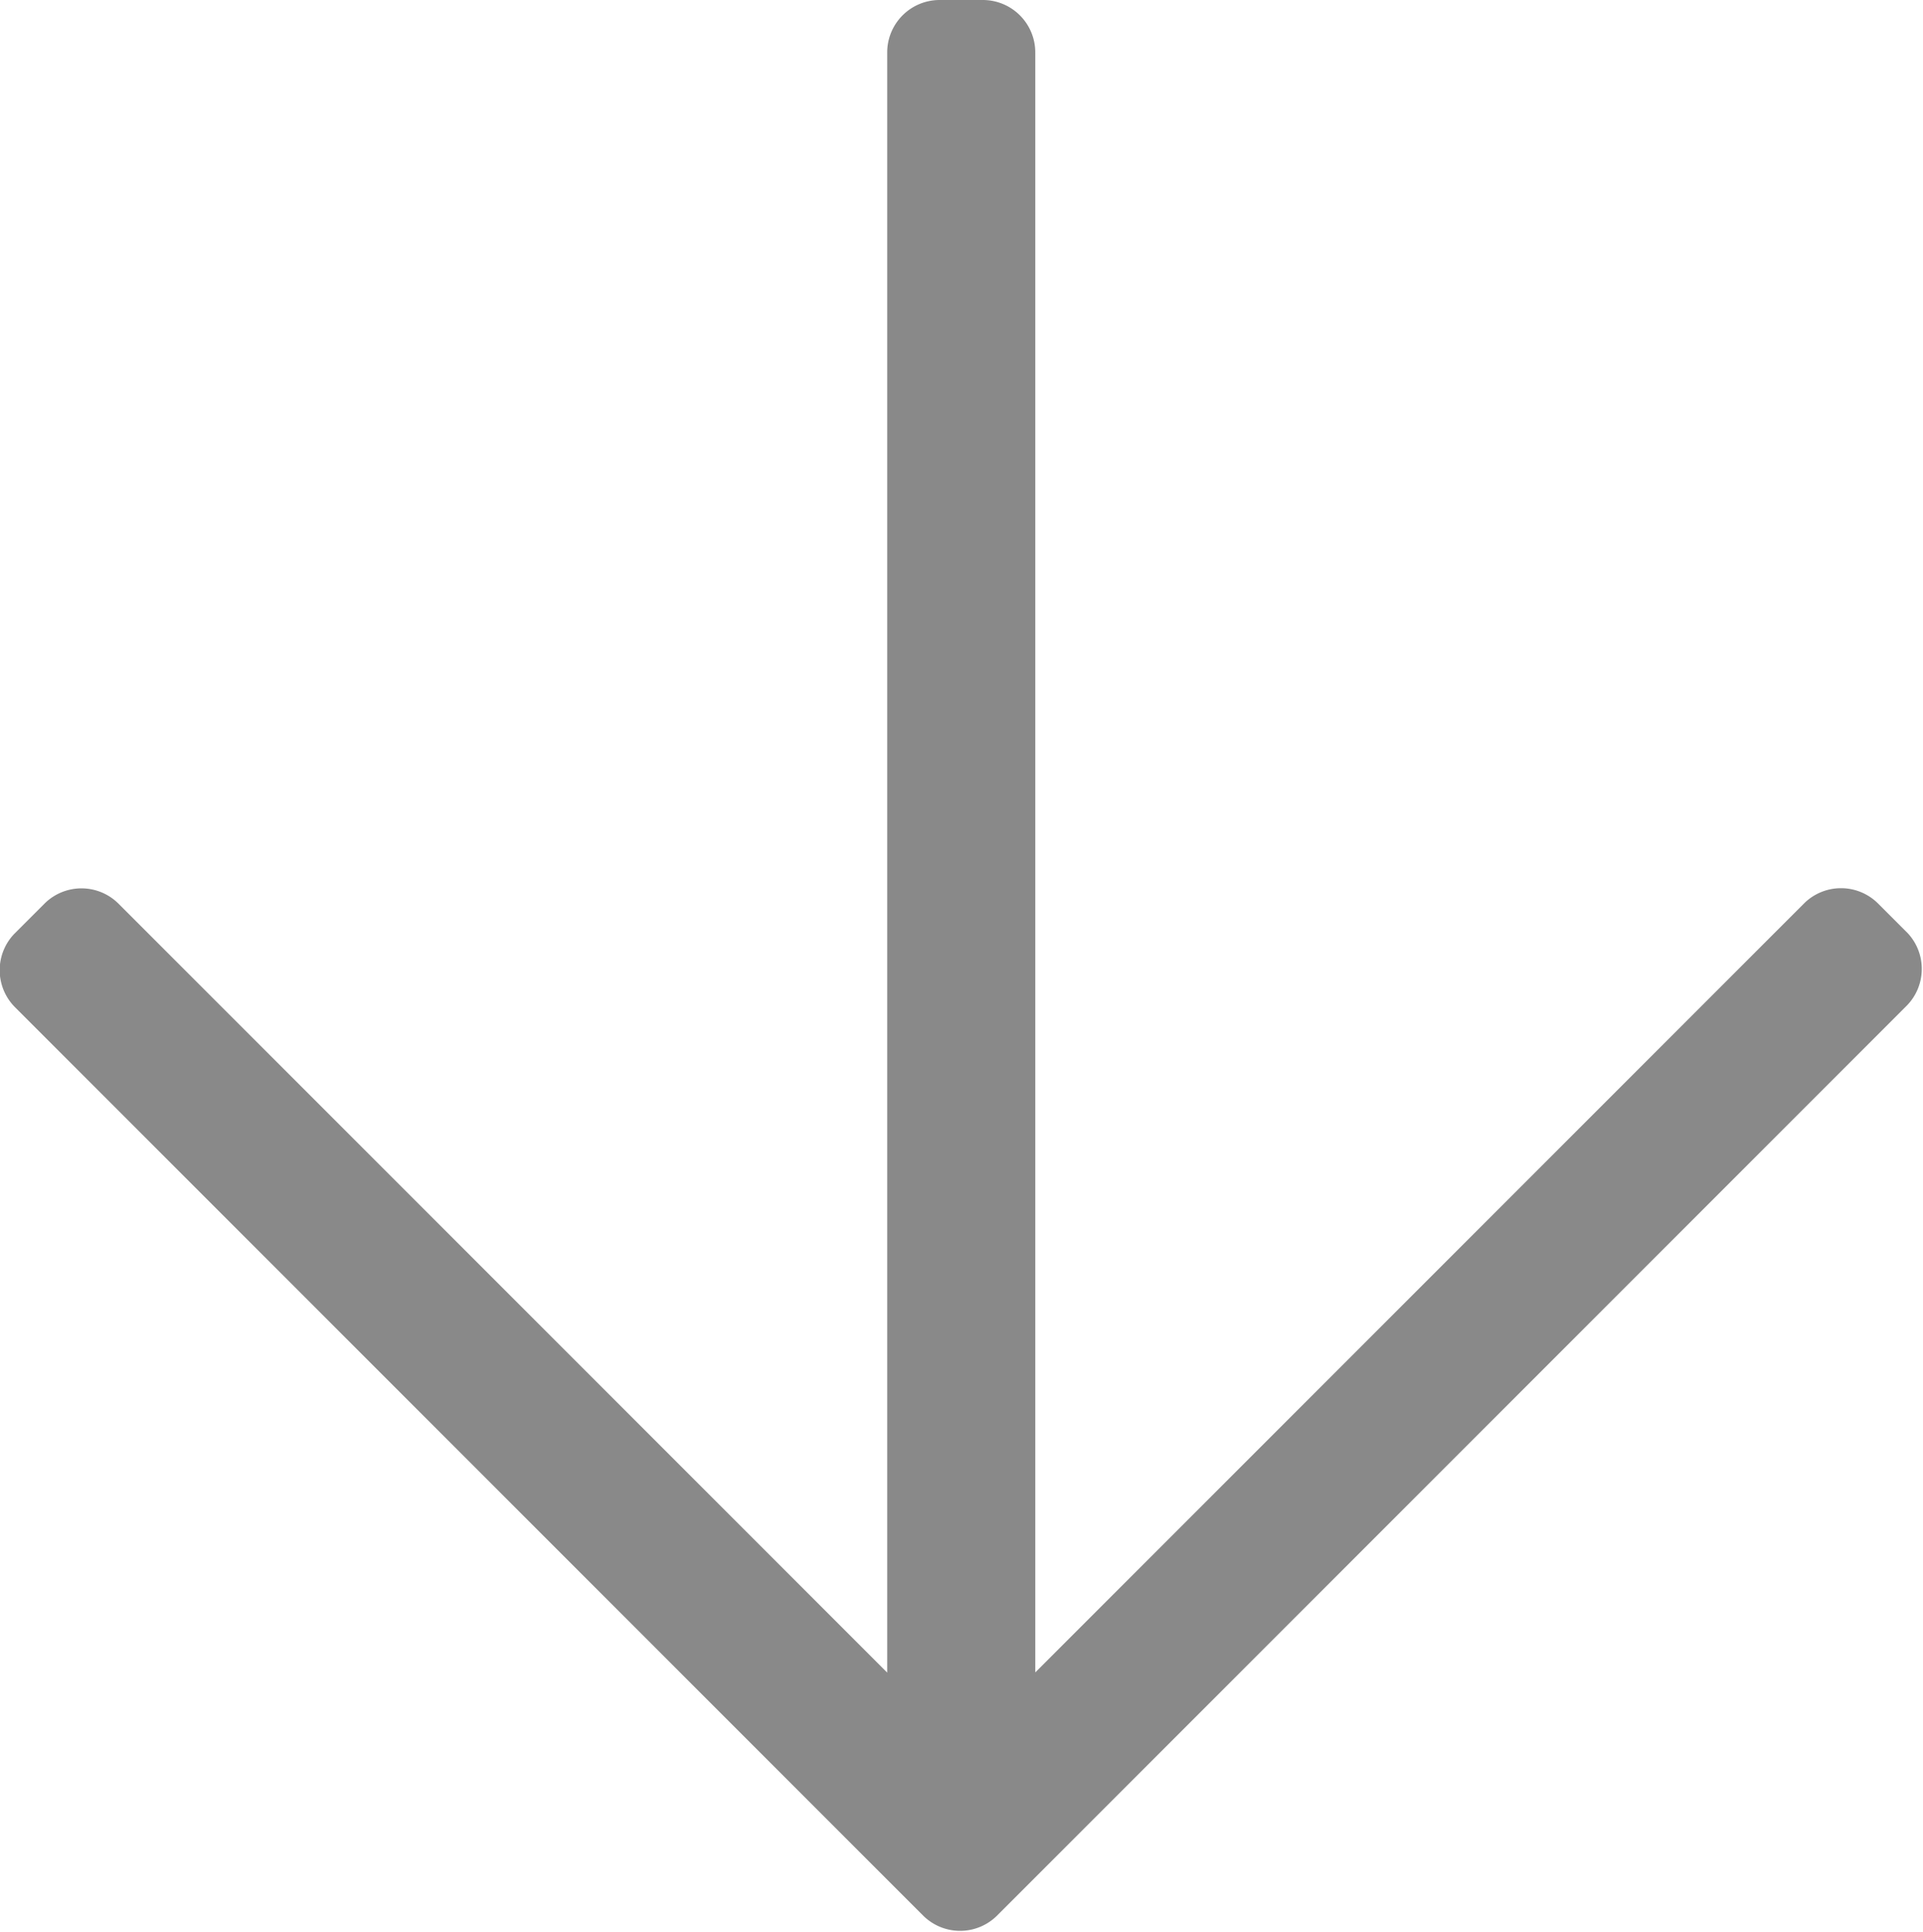 <svg xmlns="http://www.w3.org/2000/svg" width="11" height="11.047" viewBox="0 0 11 11.047">
  <path id="arrow-right-light" d="M5.338,33.036l-.174.174a.3.3,0,0,0,0,.418l4.4,4.4H.3a.3.3,0,0,0-.3.3v.247a.3.3,0,0,0,.3.3H9.565l-4.4,4.4a.3.3,0,0,0,0,.418l.174.174a.3.3,0,0,0,.418,0l5.2-5.2a.3.3,0,0,0,0-.418l-5.2-5.2A.3.3,0,0,0,5.338,33.036Z" transform="translate(43.95) rotate(90)" opacity="0.463"/>
</svg>

